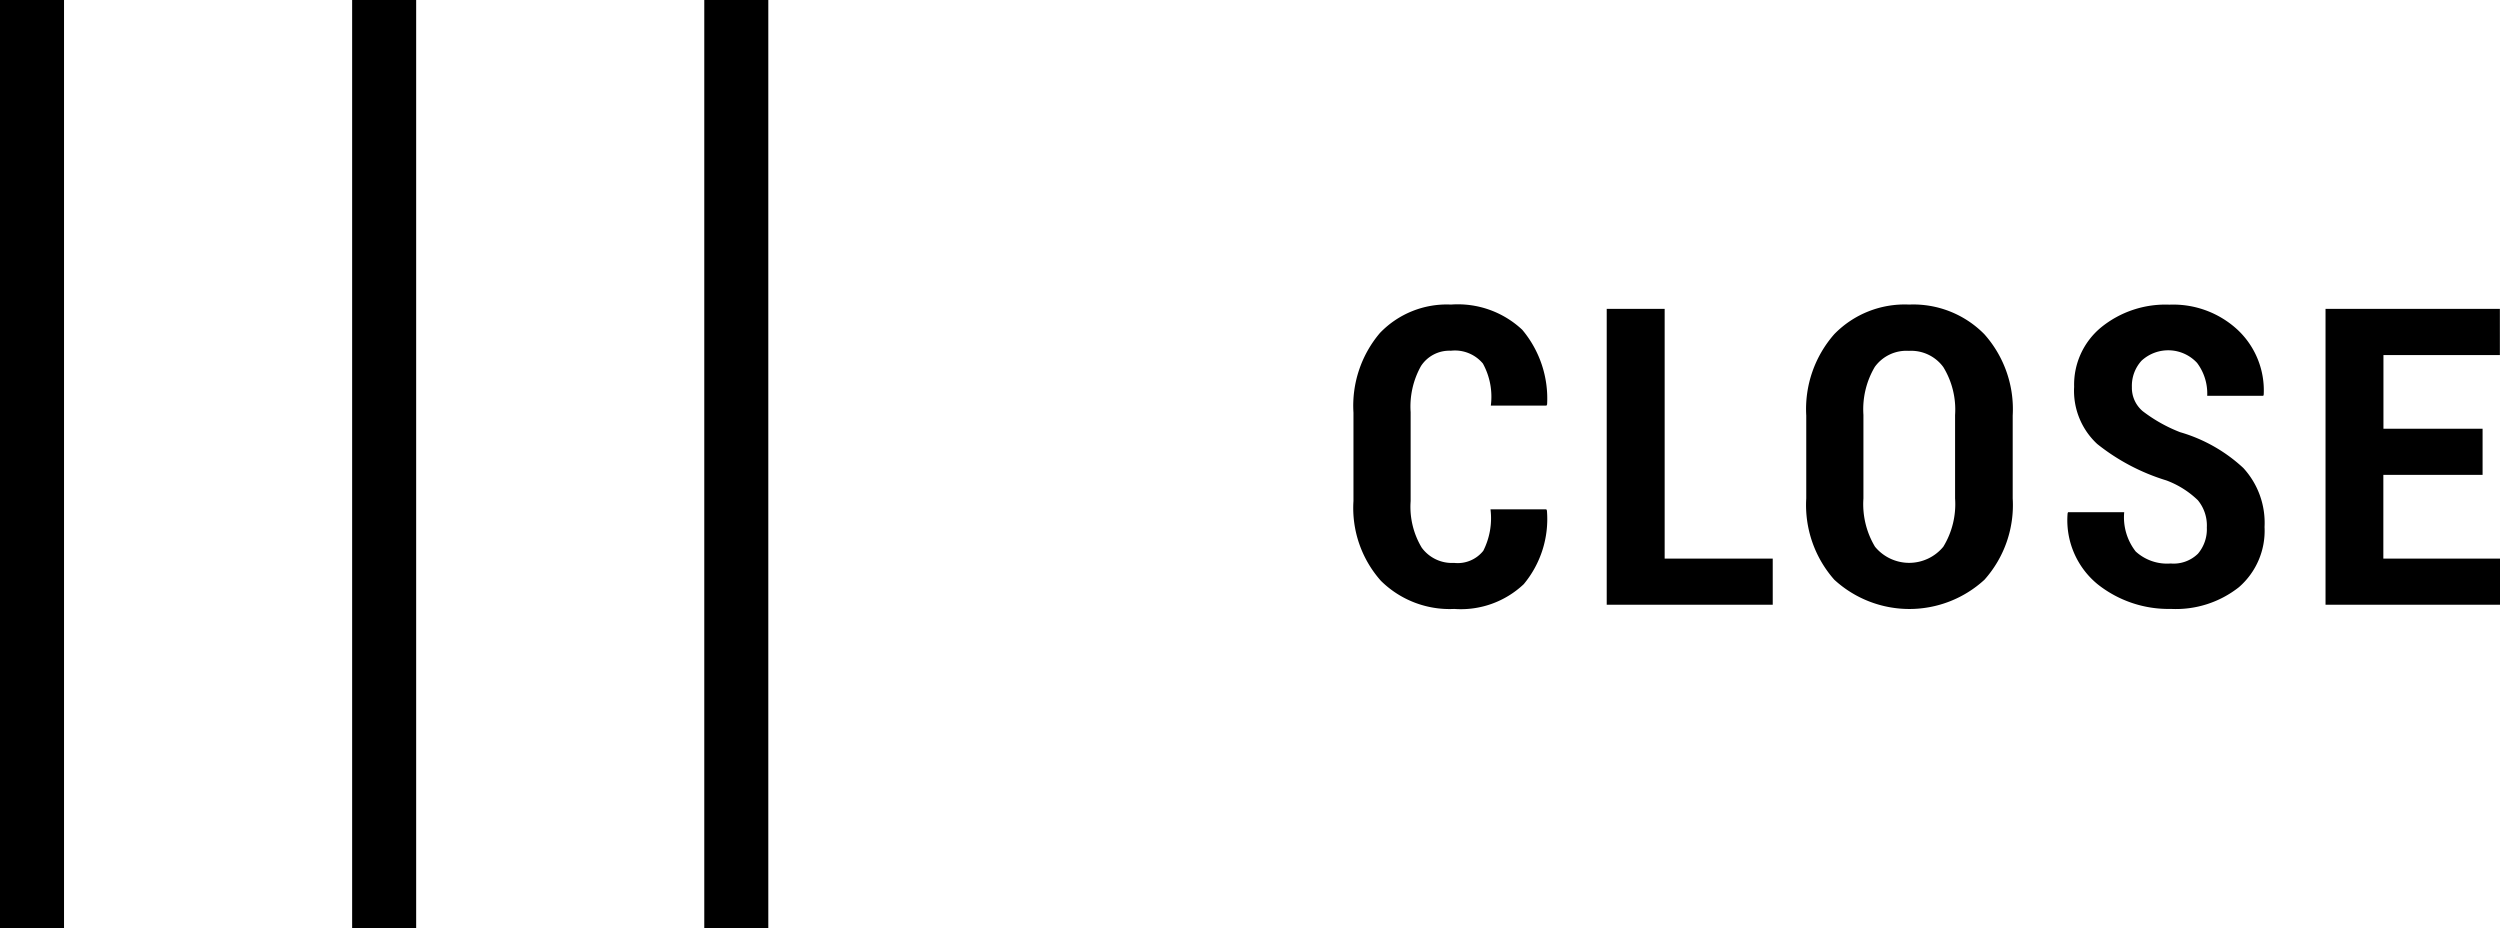 <svg id="Gruppo_9" data-name="Gruppo 9" xmlns="http://www.w3.org/2000/svg" width="78.094" height="29" viewBox="0 0 78.094 29">
<defs>
    <style>
      .cls-1 {
        fill-rule: evenodd;
      }
    </style>
  </defs>
  <path id="close" class="cls-1" d="M143.56,58.914a2.252,2.252,0,0,1-.226,1.292,1.022,1.022,0,0,1-.911.378,1.171,1.171,0,0,1-1.012-.477,2.481,2.481,0,0,1-.346-1.455V55.875a2.587,2.587,0,0,1,.324-1.442,1.057,1.057,0,0,1,.933-0.477,1.139,1.139,0,0,1,1,.4,2.156,2.156,0,0,1,.248,1.313h1.739l0.019-.038a3.337,3.337,0,0,0-.777-2.33,2.94,2.94,0,0,0-2.225-.787,2.893,2.893,0,0,0-2.219.886,3.509,3.509,0,0,0-.828,2.491v2.761a3.422,3.422,0,0,0,.857,2.491,3.052,3.052,0,0,0,2.291.879,2.857,2.857,0,0,0,2.171-.774,3.179,3.179,0,0,0,.724-2.3l-0.019-.038H143.56ZM149,52.648H147.19v9.242h5.186V60.45H149v-7.8Zm10.872,3.332a3.515,3.515,0,0,0-.888-2.542,3.112,3.112,0,0,0-2.349-.924,3.069,3.069,0,0,0-2.336.924,3.544,3.544,0,0,0-.876,2.542v2.59a3.519,3.519,0,0,0,.876,2.539,3.466,3.466,0,0,0,4.691,0,3.5,3.5,0,0,0,.882-2.539v-2.59Zm-1.8,2.59a2.551,2.551,0,0,1-.368,1.509,1.382,1.382,0,0,1-2.133,0,2.584,2.584,0,0,1-.362-1.509v-2.61a2.6,2.6,0,0,1,.356-1.5,1.219,1.219,0,0,1,1.066-.5,1.245,1.245,0,0,1,1.073.506,2.541,2.541,0,0,1,.368,1.5v2.61Zm7.581,1.732a1.087,1.087,0,0,1-.847.3,1.452,1.452,0,0,1-1.092-.375A1.735,1.735,0,0,1,163.355,59H161.6l-0.013.038a2.583,2.583,0,0,0,.937,2.212,3.56,3.56,0,0,0,2.288.771,3.178,3.178,0,0,0,2.127-.679,2.333,2.333,0,0,0,.8-1.879,2.533,2.533,0,0,0-.663-1.844A4.913,4.913,0,0,0,165.1,56.5a4.723,4.723,0,0,1-1.168-.657,0.955,0.955,0,0,1-.337-0.752,1.166,1.166,0,0,1,.3-0.822,1.229,1.229,0,0,1,1.736.067,1.591,1.591,0,0,1,.317,1.028H167.7l0.013-.038a2.594,2.594,0,0,0-.8-2.009,2.959,2.959,0,0,0-2.145-.8,3.184,3.184,0,0,0-2.14.714,2.319,2.319,0,0,0-.837,1.85,2.263,2.263,0,0,0,.72,1.787,6.5,6.5,0,0,0,2.161,1.139,2.839,2.839,0,0,1,.984.619,1.24,1.24,0,0,1,.28.854A1.179,1.179,0,0,1,165.656,60.3Zm8.9-3.91h-3.1v-2.3h3.637V52.648h-5.446v9.242H175.1V60.45h-3.65V57.834h3.1V56.394Z" transform="translate(-97 -43)"/>
  <path id="Rettangolo_6_copia_3" data-name="Rettangolo 6 copia 3" class="cls-1" d="M97,43h2V72H97V43Zm11,0h2V72h-2V43Zm11,0h2V72h-2V43Z" transform="translate(-97 -43)"/>
</svg>
